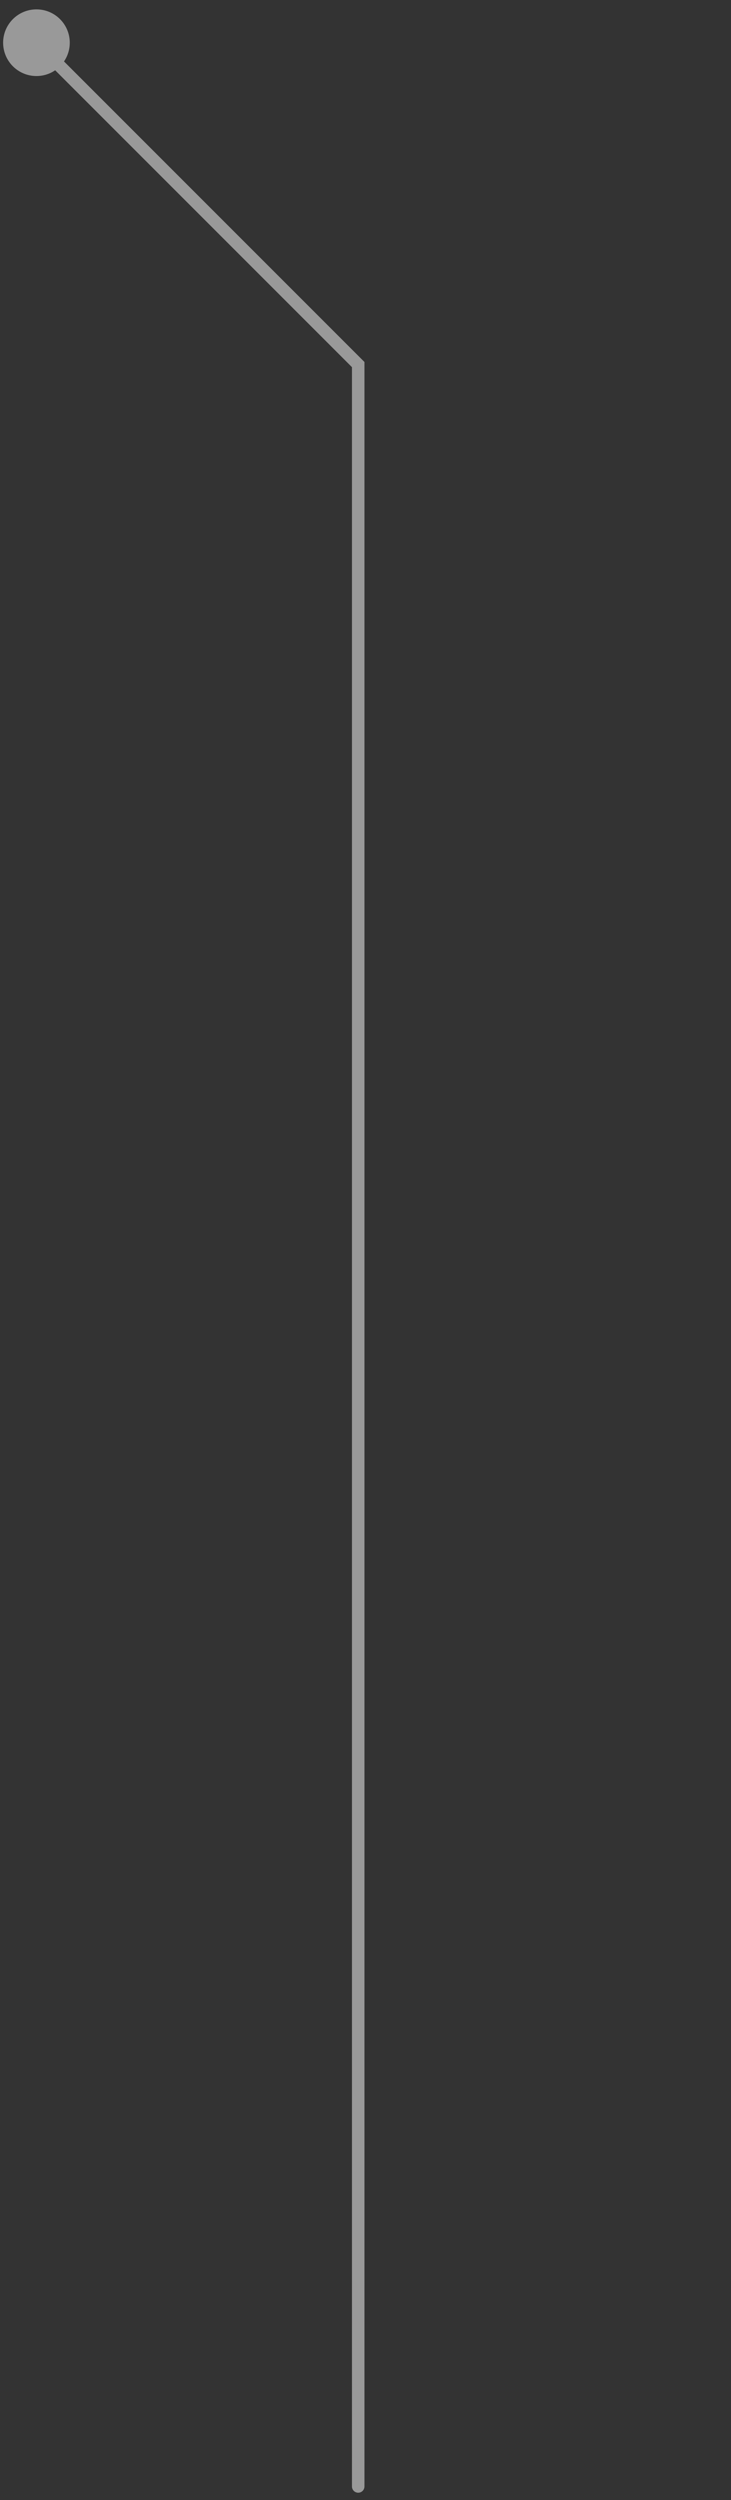<svg width="117" height="400" viewBox="0 0 117 400" fill="none" xmlns="http://www.w3.org/2000/svg">
<rect x="0" y="0" width="117" height="400" fill="#333333" stroke="none"/>
<g clip-path="url(#clip0_1960_13418)">
<path d="M58.333 397.833C58.333 398.385 57.886 398.833 57.333 398.833C56.781 398.833 56.333 398.385 56.333 397.833H58.333ZM57.333 58.333L58.04 57.626L58.333 57.919V58.333H57.333ZM5.833 12.167C2.888 12.167 0.5 9.779 0.5 6.833C0.5 3.888 2.888 1.5 5.833 1.5C8.779 1.5 11.167 3.888 11.167 6.833C11.167 9.779 8.779 12.167 5.833 12.167ZM57.333 397.833H56.333C56.333 397.627 56.333 397.421 56.333 397.215C56.333 397.009 56.333 396.803 56.333 396.596C56.333 396.39 56.333 396.184 56.333 395.977C56.333 395.771 56.333 395.564 56.333 395.357C56.333 395.151 56.333 394.944 56.333 394.737C56.333 394.53 56.333 394.324 56.333 394.117C56.333 393.91 56.333 393.703 56.333 393.495C56.333 393.288 56.333 393.081 56.333 392.874C56.333 392.666 56.333 392.459 56.333 392.251C56.333 392.044 56.333 391.836 56.333 391.629C56.333 391.421 56.333 391.213 56.333 391.005C56.333 390.797 56.333 390.59 56.333 390.382C56.333 390.174 56.333 389.965 56.333 389.757C56.333 389.549 56.333 389.341 56.333 389.132C56.333 388.924 56.333 388.716 56.333 388.507C56.333 388.299 56.333 388.09 56.333 387.881C56.333 387.673 56.333 387.464 56.333 387.255C56.333 387.046 56.333 386.837 56.333 386.628C56.333 386.419 56.333 386.21 56.333 386.001C56.333 385.792 56.333 385.583 56.333 385.373C56.333 385.164 56.333 384.954 56.333 384.745C56.333 384.535 56.333 384.326 56.333 384.116C56.333 383.907 56.333 383.697 56.333 383.487C56.333 383.277 56.333 383.067 56.333 382.857C56.333 382.647 56.333 382.437 56.333 382.227C56.333 382.017 56.333 381.807 56.333 381.596C56.333 381.386 56.333 381.176 56.333 380.965C56.333 380.755 56.333 380.544 56.333 380.334C56.333 380.123 56.333 379.912 56.333 379.702C56.333 379.491 56.333 379.28 56.333 379.069C56.333 378.858 56.333 378.647 56.333 378.436C56.333 378.225 56.333 378.014 56.333 377.802C56.333 377.591 56.333 377.38 56.333 377.168C56.333 376.957 56.333 376.746 56.333 376.534C56.333 376.322 56.333 376.111 56.333 375.899C56.333 375.687 56.333 375.476 56.333 375.264C56.333 375.052 56.333 374.84 56.333 374.628C56.333 374.416 56.333 374.204 56.333 373.992C56.333 373.78 56.333 373.567 56.333 373.355C56.333 373.143 56.333 372.93 56.333 372.718C56.333 372.505 56.333 372.293 56.333 372.08C56.333 371.868 56.333 371.655 56.333 371.442C56.333 371.229 56.333 371.017 56.333 370.804C56.333 370.591 56.333 370.378 56.333 370.165C56.333 369.952 56.333 369.739 56.333 369.525C56.333 369.312 56.333 369.099 56.333 368.886C56.333 368.672 56.333 368.459 56.333 368.245C56.333 368.032 56.333 367.818 56.333 367.605C56.333 367.391 56.333 367.177 56.333 366.964C56.333 366.75 56.333 366.536 56.333 366.322C56.333 366.108 56.333 365.894 56.333 365.68C56.333 365.466 56.333 365.252 56.333 365.038C56.333 364.823 56.333 364.609 56.333 364.395C56.333 364.181 56.333 363.966 56.333 363.752C56.333 363.537 56.333 363.323 56.333 363.108C56.333 362.893 56.333 362.679 56.333 362.464C56.333 362.249 56.333 362.034 56.333 361.819C56.333 361.605 56.333 361.39 56.333 361.175C56.333 360.959 56.333 360.744 56.333 360.529C56.333 360.314 56.333 360.099 56.333 359.884C56.333 359.668 56.333 359.453 56.333 359.237C56.333 359.022 56.333 358.806 56.333 358.591C56.333 358.375 56.333 358.16 56.333 357.944C56.333 357.728 56.333 357.512 56.333 357.297C56.333 357.081 56.333 356.865 56.333 356.649C56.333 356.433 56.333 356.217 56.333 356.001C56.333 355.785 56.333 355.568 56.333 355.352C56.333 355.136 56.333 354.92 56.333 354.703C56.333 354.487 56.333 354.271 56.333 354.054C56.333 353.838 56.333 353.621 56.333 353.404C56.333 353.188 56.333 352.971 56.333 352.754C56.333 352.538 56.333 352.321 56.333 352.104C56.333 351.887 56.333 351.67 56.333 351.453C56.333 351.236 56.333 351.019 56.333 350.802C56.333 350.585 56.333 350.367 56.333 350.15C56.333 349.933 56.333 349.716 56.333 349.498C56.333 349.281 56.333 349.063 56.333 348.846C56.333 348.628 56.333 348.411 56.333 348.193C56.333 347.976 56.333 347.758 56.333 347.54C56.333 347.322 56.333 347.105 56.333 346.887C56.333 346.669 56.333 346.451 56.333 346.233C56.333 346.015 56.333 345.797 56.333 345.579C56.333 345.361 56.333 345.142 56.333 344.924C56.333 344.706 56.333 344.488 56.333 344.269C56.333 344.051 56.333 343.833 56.333 343.614C56.333 343.396 56.333 343.177 56.333 342.958C56.333 342.74 56.333 342.521 56.333 342.302C56.333 342.084 56.333 341.865 56.333 341.646C56.333 341.427 56.333 341.208 56.333 340.99C56.333 340.771 56.333 340.552 56.333 340.333C56.333 340.113 56.333 339.894 56.333 339.675C56.333 339.456 56.333 339.237 56.333 339.017C56.333 338.798 56.333 338.579 56.333 338.359C56.333 338.14 56.333 337.921 56.333 337.701C56.333 337.482 56.333 337.262 56.333 337.042C56.333 336.823 56.333 336.603 56.333 336.383C56.333 336.164 56.333 335.944 56.333 335.724C56.333 335.504 56.333 335.284 56.333 335.064C56.333 334.844 56.333 334.624 56.333 334.404C56.333 334.184 56.333 333.964 56.333 333.744C56.333 333.524 56.333 333.304 56.333 333.083C56.333 332.863 56.333 332.643 56.333 332.422C56.333 332.202 56.333 331.981 56.333 331.761C56.333 331.541 56.333 331.32 56.333 331.099C56.333 330.879 56.333 330.658 56.333 330.437C56.333 330.217 56.333 329.996 56.333 329.775C56.333 329.554 56.333 329.334 56.333 329.113C56.333 328.892 56.333 328.671 56.333 328.45C56.333 328.229 56.333 328.008 56.333 327.787C56.333 327.565 56.333 327.344 56.333 327.123C56.333 326.902 56.333 326.681 56.333 326.459C56.333 326.238 56.333 326.017 56.333 325.795C56.333 325.574 56.333 325.352 56.333 325.131C56.333 324.909 56.333 324.688 56.333 324.466C56.333 324.245 56.333 324.023 56.333 323.801C56.333 323.579 56.333 323.358 56.333 323.136C56.333 322.914 56.333 322.692 56.333 322.47C56.333 322.248 56.333 322.027 56.333 321.805C56.333 321.583 56.333 321.36 56.333 321.138C56.333 320.916 56.333 320.694 56.333 320.472C56.333 320.25 56.333 320.028 56.333 319.805C56.333 319.583 56.333 319.361 56.333 319.138C56.333 318.916 56.333 318.694 56.333 318.471C56.333 318.249 56.333 318.026 56.333 317.804C56.333 317.581 56.333 317.358 56.333 317.136C56.333 316.913 56.333 316.69 56.333 316.468C56.333 316.245 56.333 316.022 56.333 315.799C56.333 315.576 56.333 315.354 56.333 315.131C56.333 314.908 56.333 314.685 56.333 314.462C56.333 314.239 56.333 314.016 56.333 313.793C56.333 313.57 56.333 313.346 56.333 313.123C56.333 312.9 56.333 312.677 56.333 312.454C56.333 312.23 56.333 312.007 56.333 311.784C56.333 311.56 56.333 311.337 56.333 311.114C56.333 310.89 56.333 310.667 56.333 310.443C56.333 310.22 56.333 309.996 56.333 309.772C56.333 309.549 56.333 309.325 56.333 309.102C56.333 308.878 56.333 308.654 56.333 308.43C56.333 308.207 56.333 307.983 56.333 307.759C56.333 307.535 56.333 307.311 56.333 307.087C56.333 306.863 56.333 306.639 56.333 306.415C56.333 306.191 56.333 305.967 56.333 305.743C56.333 305.519 56.333 305.295 56.333 305.071C56.333 304.847 56.333 304.622 56.333 304.398C56.333 304.174 56.333 303.95 56.333 303.725C56.333 303.501 56.333 303.277 56.333 303.052C56.333 302.828 56.333 302.604 56.333 302.379C56.333 302.155 56.333 301.93 56.333 301.706C56.333 301.481 56.333 301.256 56.333 301.032C56.333 300.807 56.333 300.583 56.333 300.358C56.333 300.133 56.333 299.908 56.333 299.684C56.333 299.459 56.333 299.234 56.333 299.009C56.333 298.784 56.333 298.56 56.333 298.335C56.333 298.11 56.333 297.885 56.333 297.66C56.333 297.435 56.333 297.21 56.333 296.985C56.333 296.76 56.333 296.535 56.333 296.309C56.333 296.084 56.333 295.859 56.333 295.634C56.333 295.409 56.333 295.184 56.333 294.958C56.333 294.733 56.333 294.508 56.333 294.282C56.333 294.057 56.333 293.832 56.333 293.606C56.333 293.381 56.333 293.156 56.333 292.93C56.333 292.705 56.333 292.479 56.333 292.254C56.333 292.028 56.333 291.803 56.333 291.577C56.333 291.351 56.333 291.126 56.333 290.9C56.333 290.674 56.333 290.449 56.333 290.223C56.333 289.997 56.333 289.772 56.333 289.546C56.333 289.32 56.333 289.094 56.333 288.868C56.333 288.643 56.333 288.417 56.333 288.191C56.333 287.965 56.333 287.739 56.333 287.513C56.333 287.287 56.333 287.061 56.333 286.835C56.333 286.609 56.333 286.383 56.333 286.157C56.333 285.931 56.333 285.705 56.333 285.479C56.333 285.253 56.333 285.026 56.333 284.8C56.333 284.574 56.333 284.348 56.333 284.121C56.333 283.895 56.333 283.669 56.333 283.443C56.333 283.216 56.333 282.99 56.333 282.764C56.333 282.537 56.333 282.311 56.333 282.084C56.333 281.858 56.333 281.632 56.333 281.405C56.333 281.179 56.333 280.952 56.333 280.726C56.333 280.499 56.333 280.273 56.333 280.046C56.333 279.819 56.333 279.593 56.333 279.366C56.333 279.14 56.333 278.913 56.333 278.686C56.333 278.46 56.333 278.233 56.333 278.006C56.333 277.779 56.333 277.553 56.333 277.326C56.333 277.099 56.333 276.872 56.333 276.645C56.333 276.419 56.333 276.192 56.333 275.965C56.333 275.738 56.333 275.511 56.333 275.284C56.333 275.057 56.333 274.83 56.333 274.603C56.333 274.376 56.333 274.149 56.333 273.922C56.333 273.695 56.333 273.468 56.333 273.241C56.333 273.014 56.333 272.787 56.333 272.56C56.333 272.333 56.333 272.106 56.333 271.878C56.333 271.651 56.333 271.424 56.333 271.197C56.333 270.97 56.333 270.742 56.333 270.515C56.333 270.288 56.333 270.061 56.333 269.833C56.333 269.606 56.333 269.379 56.333 269.151C56.333 268.924 56.333 268.697 56.333 268.469C56.333 268.242 56.333 268.015 56.333 267.787C56.333 267.56 56.333 267.332 56.333 267.105C56.333 266.878 56.333 266.65 56.333 266.423C56.333 266.195 56.333 265.968 56.333 265.74C56.333 265.513 56.333 265.285 56.333 265.057C56.333 264.83 56.333 264.602 56.333 264.375C56.333 264.147 56.333 263.919 56.333 263.692C56.333 263.464 56.333 263.236 56.333 263.009C56.333 262.781 56.333 262.553 56.333 262.326C56.333 262.098 56.333 261.87 56.333 261.643C56.333 261.415 56.333 261.187 56.333 260.959C56.333 260.731 56.333 260.504 56.333 260.276C56.333 260.048 56.333 259.82 56.333 259.592C56.333 259.365 56.333 259.137 56.333 258.909C56.333 258.681 56.333 258.453 56.333 258.225C56.333 257.997 56.333 257.769 56.333 257.541C56.333 257.313 56.333 257.086 56.333 256.858C56.333 256.63 56.333 256.402 56.333 256.174C56.333 255.946 56.333 255.718 56.333 255.49C56.333 255.262 56.333 255.034 56.333 254.806C56.333 254.577 56.333 254.349 56.333 254.121C56.333 253.893 56.333 253.665 56.333 253.437C56.333 253.209 56.333 252.981 56.333 252.753C56.333 252.525 56.333 252.296 56.333 252.068C56.333 251.84 56.333 251.612 56.333 251.384C56.333 251.156 56.333 250.927 56.333 250.699C56.333 250.471 56.333 250.243 56.333 250.015C56.333 249.786 56.333 249.558 56.333 249.33C56.333 249.102 56.333 248.873 56.333 248.645C56.333 248.417 56.333 248.189 56.333 247.96C56.333 247.732 56.333 247.504 56.333 247.276C56.333 247.047 56.333 246.819 56.333 246.591C56.333 246.362 56.333 246.134 56.333 245.906C56.333 245.677 56.333 245.449 56.333 245.221C56.333 244.992 56.333 244.764 56.333 244.535C56.333 244.307 56.333 244.079 56.333 243.85C56.333 243.622 56.333 243.394 56.333 243.165C56.333 242.937 56.333 242.708 56.333 242.48C56.333 242.251 56.333 242.023 56.333 241.795C56.333 241.566 56.333 241.338 56.333 241.109C56.333 240.881 56.333 240.652 56.333 240.424C56.333 240.195 56.333 239.967 56.333 239.739C56.333 239.51 56.333 239.282 56.333 239.053C56.333 238.825 56.333 238.596 56.333 238.368C56.333 238.139 56.333 237.911 56.333 237.682C56.333 237.454 56.333 237.225 56.333 236.997C56.333 236.768 56.333 236.54 56.333 236.311C56.333 236.082 56.333 235.854 56.333 235.625C56.333 235.397 56.333 235.168 56.333 234.94C56.333 234.711 56.333 234.483 56.333 234.254C56.333 234.026 56.333 233.797 56.333 233.569C56.333 233.34 56.333 233.111 56.333 232.883C56.333 232.654 56.333 232.426 56.333 232.197C56.333 231.969 56.333 231.74 56.333 231.512C56.333 231.283 56.333 231.054 56.333 230.826C56.333 230.597 56.333 230.369 56.333 230.14C56.333 229.912 56.333 229.683 56.333 229.454C56.333 229.226 56.333 228.997 56.333 228.769C56.333 228.54 56.333 228.312 56.333 228.083C56.333 227.854 56.333 227.626 56.333 227.397C56.333 227.169 56.333 226.94 56.333 226.712C56.333 226.483 56.333 226.254 56.333 226.026C56.333 225.797 56.333 225.569 56.333 225.34C56.333 225.112 56.333 224.883 56.333 224.654C56.333 224.426 56.333 224.197 56.333 223.969C56.333 223.74 56.333 223.512 56.333 223.283C56.333 223.055 56.333 222.826 56.333 222.597C56.333 222.369 56.333 222.14 56.333 221.912C56.333 221.683 56.333 221.455 56.333 221.226C56.333 220.998 56.333 220.769 56.333 220.541C56.333 220.312 56.333 220.084 56.333 219.855C56.333 219.626 56.333 219.398 56.333 219.169C56.333 218.941 56.333 218.712 56.333 218.484C56.333 218.255 56.333 218.027 56.333 217.798C56.333 217.57 56.333 217.341 56.333 217.113C56.333 216.884 56.333 216.656 56.333 216.427C56.333 216.199 56.333 215.971 56.333 215.742C56.333 215.514 56.333 215.285 56.333 215.057C56.333 214.828 56.333 214.6 56.333 214.371C56.333 214.143 56.333 213.915 56.333 213.686C56.333 213.458 56.333 213.229 56.333 213.001C56.333 212.772 56.333 212.544 56.333 212.316C56.333 212.087 56.333 211.859 56.333 211.631C56.333 211.402 56.333 211.174 56.333 210.945C56.333 210.717 56.333 210.489 56.333 210.26C56.333 210.032 56.333 209.804 56.333 209.575C56.333 209.347 56.333 209.119 56.333 208.89C56.333 208.662 56.333 208.434 56.333 208.206C56.333 207.977 56.333 207.749 56.333 207.521C56.333 207.293 56.333 207.064 56.333 206.836C56.333 206.608 56.333 206.38 56.333 206.151C56.333 205.923 56.333 205.695 56.333 205.467C56.333 205.239 56.333 205.01 56.333 204.782C56.333 204.554 56.333 204.326 56.333 204.098C56.333 203.87 56.333 203.641 56.333 203.413C56.333 203.185 56.333 202.957 56.333 202.729C56.333 202.501 56.333 202.273 56.333 202.045C56.333 201.817 56.333 201.589 56.333 201.36C56.333 201.132 56.333 200.904 56.333 200.676C56.333 200.448 56.333 200.22 56.333 199.992C56.333 199.764 56.333 199.536 56.333 199.308C56.333 199.08 56.333 198.853 56.333 198.625C56.333 198.397 56.333 198.169 56.333 197.941C56.333 197.713 56.333 197.485 56.333 197.257C56.333 197.029 56.333 196.801 56.333 196.574C56.333 196.346 56.333 196.118 56.333 195.89C56.333 195.662 56.333 195.435 56.333 195.207C56.333 194.979 56.333 194.751 56.333 194.523C56.333 194.296 56.333 194.068 56.333 193.84C56.333 193.613 56.333 193.385 56.333 193.157C56.333 192.93 56.333 192.702 56.333 192.474C56.333 192.247 56.333 192.019 56.333 191.791C56.333 191.564 56.333 191.336 56.333 191.109C56.333 190.881 56.333 190.653 56.333 190.426C56.333 190.198 56.333 189.971 56.333 189.743C56.333 189.516 56.333 189.288 56.333 189.061C56.333 188.834 56.333 188.606 56.333 188.379C56.333 188.151 56.333 187.924 56.333 187.697C56.333 187.469 56.333 187.242 56.333 187.015C56.333 186.787 56.333 186.56 56.333 186.333C56.333 186.105 56.333 185.878 56.333 185.651C56.333 185.424 56.333 185.196 56.333 184.969C56.333 184.742 56.333 184.515 56.333 184.288C56.333 184.06 56.333 183.833 56.333 183.606C56.333 183.379 56.333 183.152 56.333 182.925C56.333 182.698 56.333 182.471 56.333 182.244C56.333 182.017 56.333 181.79 56.333 181.563C56.333 181.336 56.333 181.109 56.333 180.882C56.333 180.655 56.333 180.428 56.333 180.201C56.333 179.974 56.333 179.747 56.333 179.521C56.333 179.294 56.333 179.067 56.333 178.84C56.333 178.613 56.333 178.387 56.333 178.16C56.333 177.933 56.333 177.706 56.333 177.48C56.333 177.253 56.333 177.026 56.333 176.8C56.333 176.573 56.333 176.347 56.333 176.12C56.333 175.893 56.333 175.667 56.333 175.44C56.333 175.214 56.333 174.987 56.333 174.761C56.333 174.534 56.333 174.308 56.333 174.082C56.333 173.855 56.333 173.629 56.333 173.402C56.333 173.176 56.333 172.95 56.333 172.723C56.333 172.497 56.333 172.271 56.333 172.045C56.333 171.818 56.333 171.592 56.333 171.366C56.333 171.14 56.333 170.914 56.333 170.687C56.333 170.461 56.333 170.235 56.333 170.009C56.333 169.783 56.333 169.557 56.333 169.331C56.333 169.105 56.333 168.879 56.333 168.653C56.333 168.427 56.333 168.201 56.333 167.975C56.333 167.749 56.333 167.523 56.333 167.298C56.333 167.072 56.333 166.846 56.333 166.62C56.333 166.394 56.333 166.169 56.333 165.943C56.333 165.717 56.333 165.491 56.333 165.266C56.333 165.04 56.333 164.815 56.333 164.589C56.333 164.363 56.333 164.138 56.333 163.912C56.333 163.687 56.333 163.461 56.333 163.236C56.333 163.01 56.333 162.785 56.333 162.56C56.333 162.334 56.333 162.109 56.333 161.884C56.333 161.658 56.333 161.433 56.333 161.208C56.333 160.982 56.333 160.757 56.333 160.532C56.333 160.307 56.333 160.082 56.333 159.857C56.333 159.631 56.333 159.406 56.333 159.181C56.333 158.956 56.333 158.731 56.333 158.506C56.333 158.281 56.333 158.056 56.333 157.831C56.333 157.606 56.333 157.382 56.333 157.157C56.333 156.932 56.333 156.707 56.333 156.482C56.333 156.258 56.333 156.033 56.333 155.808C56.333 155.583 56.333 155.359 56.333 155.134C56.333 154.91 56.333 154.685 56.333 154.46C56.333 154.236 56.333 154.011 56.333 153.787C56.333 153.562 56.333 153.338 56.333 153.114C56.333 152.889 56.333 152.665 56.333 152.441C56.333 152.216 56.333 151.992 56.333 151.768C56.333 151.544 56.333 151.319 56.333 151.095C56.333 150.871 56.333 150.647 56.333 150.423C56.333 150.199 56.333 149.975 56.333 149.751C56.333 149.527 56.333 149.303 56.333 149.079C56.333 148.855 56.333 148.631 56.333 148.407C56.333 148.183 56.333 147.959 56.333 147.736C56.333 147.512 56.333 147.288 56.333 147.065C56.333 146.841 56.333 146.617 56.333 146.394C56.333 146.17 56.333 145.946 56.333 145.723C56.333 145.499 56.333 145.276 56.333 145.052C56.333 144.829 56.333 144.606 56.333 144.382C56.333 144.159 56.333 143.936 56.333 143.712C56.333 143.489 56.333 143.266 56.333 143.043C56.333 142.82 56.333 142.596 56.333 142.373C56.333 142.15 56.333 141.927 56.333 141.704C56.333 141.481 56.333 141.258 56.333 141.035C56.333 140.812 56.333 140.59 56.333 140.367C56.333 140.144 56.333 139.921 56.333 139.698C56.333 139.476 56.333 139.253 56.333 139.03C56.333 138.808 56.333 138.585 56.333 138.362C56.333 138.14 56.333 137.917 56.333 137.695C56.333 137.472 56.333 137.25 56.333 137.028C56.333 136.805 56.333 136.583 56.333 136.361C56.333 136.138 56.333 135.916 56.333 135.694C56.333 135.472 56.333 135.25 56.333 135.028C56.333 134.806 56.333 134.583 56.333 134.361C56.333 134.139 56.333 133.918 56.333 133.696C56.333 133.474 56.333 133.252 56.333 133.03C56.333 132.808 56.333 132.587 56.333 132.365C56.333 132.143 56.333 131.921 56.333 131.7C56.333 131.478 56.333 131.257 56.333 131.035C56.333 130.814 56.333 130.592 56.333 130.371C56.333 130.149 56.333 129.928 56.333 129.707C56.333 129.485 56.333 129.264 56.333 129.043C56.333 128.822 56.333 128.601 56.333 128.379C56.333 128.158 56.333 127.937 56.333 127.716C56.333 127.495 56.333 127.274 56.333 127.053C56.333 126.832 56.333 126.612 56.333 126.391C56.333 126.17 56.333 125.949 56.333 125.729C56.333 125.508 56.333 125.287 56.333 125.067C56.333 124.846 56.333 124.625 56.333 124.405C56.333 124.185 56.333 123.964 56.333 123.744C56.333 123.523 56.333 123.303 56.333 123.083C56.333 122.862 56.333 122.642 56.333 122.422C56.333 122.202 56.333 121.982 56.333 121.762C56.333 121.542 56.333 121.322 56.333 121.102C56.333 120.882 56.333 120.662 56.333 120.442C56.333 120.222 56.333 120.002 56.333 119.783C56.333 119.563 56.333 119.343 56.333 119.124C56.333 118.904 56.333 118.684 56.333 118.465C56.333 118.245 56.333 118.026 56.333 117.807C56.333 117.587 56.333 117.368 56.333 117.148C56.333 116.929 56.333 116.71 56.333 116.491C56.333 116.272 56.333 116.053 56.333 115.833C56.333 115.614 56.333 115.395 56.333 115.176C56.333 114.958 56.333 114.739 56.333 114.52C56.333 114.301 56.333 114.082 56.333 113.864C56.333 113.645 56.333 113.426 56.333 113.208C56.333 112.989 56.333 112.77 56.333 112.552C56.333 112.333 56.333 112.115 56.333 111.897C56.333 111.678 56.333 111.46 56.333 111.242C56.333 111.024 56.333 110.805 56.333 110.587C56.333 110.369 56.333 110.151 56.333 109.933C56.333 109.715 56.333 109.497 56.333 109.279C56.333 109.061 56.333 108.844 56.333 108.626C56.333 108.408 56.333 108.19 56.333 107.973C56.333 107.755 56.333 107.538 56.333 107.32C56.333 107.103 56.333 106.885 56.333 106.668C56.333 106.45 56.333 106.233 56.333 106.016C56.333 105.799 56.333 105.581 56.333 105.364C56.333 105.147 56.333 104.93 56.333 104.713C56.333 104.496 56.333 104.279 56.333 104.062C56.333 103.845 56.333 103.628 56.333 103.412C56.333 103.195 56.333 102.978 56.333 102.762C56.333 102.545 56.333 102.328 56.333 102.112C56.333 101.895 56.333 101.679 56.333 101.463C56.333 101.247 56.333 101.03 56.333 100.814C56.333 100.598 56.333 100.382 56.333 100.165C56.333 99.949 56.333 99.733 56.333 99.517C56.333 99.301 56.333 99.085 56.333 98.87C56.333 98.654 56.333 98.438 56.333 98.222C56.333 98.007 56.333 97.791 56.333 97.576C56.333 97.36 56.333 97.144 56.333 96.929C56.333 96.713 56.333 96.498 56.333 96.283C56.333 96.067 56.333 95.852 56.333 95.637C56.333 95.422 56.333 95.207 56.333 94.992C56.333 94.777 56.333 94.562 56.333 94.347C56.333 94.132 56.333 93.917 56.333 93.702C56.333 93.488 56.333 93.273 56.333 93.058C56.333 92.844 56.333 92.629 56.333 92.415C56.333 92.2 56.333 91.986 56.333 91.771C56.333 91.557 56.333 91.343 56.333 91.129C56.333 90.914 56.333 90.7 56.333 90.486C56.333 90.272 56.333 90.058 56.333 89.844C56.333 89.63 56.333 89.416 56.333 89.203C56.333 88.989 56.333 88.775 56.333 88.562C56.333 88.348 56.333 88.134 56.333 87.921C56.333 87.707 56.333 87.494 56.333 87.281C56.333 87.067 56.333 86.854 56.333 86.641C56.333 86.428 56.333 86.215 56.333 86.001C56.333 85.788 56.333 85.576 56.333 85.363C56.333 85.15 56.333 84.937 56.333 84.724C56.333 84.511 56.333 84.299 56.333 84.086C56.333 83.873 56.333 83.661 56.333 83.448C56.333 83.236 56.333 83.024 56.333 82.811C56.333 82.599 56.333 82.387 56.333 82.174C56.333 81.962 56.333 81.75 56.333 81.538C56.333 81.326 56.333 81.114 56.333 80.903C56.333 80.691 56.333 80.479 56.333 80.267C56.333 80.055 56.333 79.844 56.333 79.632C56.333 79.421 56.333 79.209 56.333 78.998C56.333 78.786 56.333 78.575 56.333 78.364C56.333 78.153 56.333 77.942 56.333 77.73C56.333 77.519 56.333 77.308 56.333 77.097C56.333 76.886 56.333 76.675 56.333 76.465C56.333 76.254 56.333 76.043 56.333 75.833C56.333 75.622 56.333 75.412 56.333 75.201C56.333 74.991 56.333 74.78 56.333 74.57C56.333 74.36 56.333 74.149 56.333 73.939C56.333 73.729 56.333 73.519 56.333 73.309C56.333 73.099 56.333 72.889 56.333 72.679C56.333 72.469 56.333 72.26 56.333 72.05C56.333 71.84 56.333 71.631 56.333 71.421C56.333 71.212 56.333 71.002 56.333 70.793C56.333 70.584 56.333 70.374 56.333 70.165C56.333 69.956 56.333 69.747 56.333 69.538C56.333 69.329 56.333 69.12 56.333 68.911C56.333 68.702 56.333 68.494 56.333 68.285C56.333 68.076 56.333 67.868 56.333 67.659C56.333 67.451 56.333 67.242 56.333 67.034C56.333 66.826 56.333 66.617 56.333 66.409C56.333 66.201 56.333 65.993 56.333 65.785C56.333 65.577 56.333 65.369 56.333 65.161C56.333 64.953 56.333 64.745 56.333 64.538C56.333 64.33 56.333 64.122 56.333 63.915C56.333 63.707 56.333 63.5 56.333 63.293C56.333 63.085 56.333 62.878 56.333 62.671C56.333 62.464 56.333 62.257 56.333 62.05C56.333 61.843 56.333 61.636 56.333 61.429C56.333 61.222 56.333 61.016 56.333 60.809C56.333 60.602 56.333 60.396 56.333 60.189C56.333 59.983 56.333 59.776 56.333 59.57C56.333 59.364 56.333 59.157 56.333 58.951C56.333 58.745 56.333 58.539 56.333 58.333H57.333H58.333C58.333 58.539 58.333 58.745 58.333 58.951C58.333 59.157 58.333 59.364 58.333 59.57C58.333 59.776 58.333 59.983 58.333 60.189C58.333 60.396 58.333 60.602 58.333 60.809C58.333 61.016 58.333 61.222 58.333 61.429C58.333 61.636 58.333 61.843 58.333 62.05C58.333 62.257 58.333 62.464 58.333 62.671C58.333 62.878 58.333 63.085 58.333 63.293C58.333 63.5 58.333 63.707 58.333 63.915C58.333 64.122 58.333 64.33 58.333 64.538C58.333 64.745 58.333 64.953 58.333 65.161C58.333 65.369 58.333 65.577 58.333 65.785C58.333 65.993 58.333 66.201 58.333 66.409C58.333 66.617 58.333 66.826 58.333 67.034C58.333 67.242 58.333 67.451 58.333 67.659C58.333 67.868 58.333 68.076 58.333 68.285C58.333 68.494 58.333 68.702 58.333 68.911C58.333 69.12 58.333 69.329 58.333 69.538C58.333 69.747 58.333 69.956 58.333 70.165C58.333 70.374 58.333 70.584 58.333 70.793C58.333 71.002 58.333 71.212 58.333 71.421C58.333 71.631 58.333 71.84 58.333 72.05C58.333 72.26 58.333 72.469 58.333 72.679C58.333 72.889 58.333 73.099 58.333 73.309C58.333 73.519 58.333 73.729 58.333 73.939C58.333 74.149 58.333 74.36 58.333 74.57C58.333 74.78 58.333 74.991 58.333 75.201C58.333 75.412 58.333 75.622 58.333 75.833C58.333 76.043 58.333 76.254 58.333 76.465C58.333 76.675 58.333 76.886 58.333 77.097C58.333 77.308 58.333 77.519 58.333 77.73C58.333 77.942 58.333 78.153 58.333 78.364C58.333 78.575 58.333 78.786 58.333 78.998C58.333 79.209 58.333 79.421 58.333 79.632C58.333 79.844 58.333 80.055 58.333 80.267C58.333 80.479 58.333 80.691 58.333 80.903C58.333 81.114 58.333 81.326 58.333 81.538C58.333 81.75 58.333 81.962 58.333 82.174C58.333 82.387 58.333 82.599 58.333 82.811C58.333 83.024 58.333 83.236 58.333 83.448C58.333 83.661 58.333 83.873 58.333 84.086C58.333 84.299 58.333 84.511 58.333 84.724C58.333 84.937 58.333 85.15 58.333 85.363C58.333 85.576 58.333 85.788 58.333 86.001C58.333 86.215 58.333 86.428 58.333 86.641C58.333 86.854 58.333 87.067 58.333 87.281C58.333 87.494 58.333 87.707 58.333 87.921C58.333 88.134 58.333 88.348 58.333 88.562C58.333 88.775 58.333 88.989 58.333 89.203C58.333 89.416 58.333 89.63 58.333 89.844C58.333 90.058 58.333 90.272 58.333 90.486C58.333 90.7 58.333 90.914 58.333 91.129C58.333 91.343 58.333 91.557 58.333 91.771C58.333 91.986 58.333 92.2 58.333 92.415C58.333 92.629 58.333 92.844 58.333 93.058C58.333 93.273 58.333 93.488 58.333 93.702C58.333 93.917 58.333 94.132 58.333 94.347C58.333 94.562 58.333 94.777 58.333 94.992C58.333 95.207 58.333 95.422 58.333 95.637C58.333 95.852 58.333 96.067 58.333 96.283C58.333 96.498 58.333 96.713 58.333 96.929C58.333 97.144 58.333 97.36 58.333 97.576C58.333 97.791 58.333 98.007 58.333 98.222C58.333 98.438 58.333 98.654 58.333 98.87C58.333 99.085 58.333 99.301 58.333 99.517C58.333 99.733 58.333 99.949 58.333 100.165C58.333 100.382 58.333 100.598 58.333 100.814C58.333 101.03 58.333 101.247 58.333 101.463C58.333 101.679 58.333 101.895 58.333 102.112C58.333 102.328 58.333 102.545 58.333 102.762C58.333 102.978 58.333 103.195 58.333 103.412C58.333 103.628 58.333 103.845 58.333 104.062C58.333 104.279 58.333 104.496 58.333 104.713C58.333 104.93 58.333 105.147 58.333 105.364C58.333 105.581 58.333 105.799 58.333 106.016C58.333 106.233 58.333 106.45 58.333 106.668C58.333 106.885 58.333 107.103 58.333 107.32C58.333 107.538 58.333 107.755 58.333 107.973C58.333 108.19 58.333 108.408 58.333 108.626C58.333 108.844 58.333 109.061 58.333 109.279C58.333 109.497 58.333 109.715 58.333 109.933C58.333 110.151 58.333 110.369 58.333 110.587C58.333 110.805 58.333 111.024 58.333 111.242C58.333 111.46 58.333 111.678 58.333 111.897C58.333 112.115 58.333 112.333 58.333 112.552C58.333 112.77 58.333 112.989 58.333 113.208C58.333 113.426 58.333 113.645 58.333 113.864C58.333 114.082 58.333 114.301 58.333 114.52C58.333 114.739 58.333 114.958 58.333 115.176C58.333 115.395 58.333 115.614 58.333 115.833C58.333 116.053 58.333 116.272 58.333 116.491C58.333 116.71 58.333 116.929 58.333 117.148C58.333 117.368 58.333 117.587 58.333 117.807C58.333 118.026 58.333 118.245 58.333 118.465C58.333 118.684 58.333 118.904 58.333 119.124C58.333 119.343 58.333 119.563 58.333 119.783C58.333 120.002 58.333 120.222 58.333 120.442C58.333 120.662 58.333 120.882 58.333 121.102C58.333 121.322 58.333 121.542 58.333 121.762C58.333 121.982 58.333 122.202 58.333 122.422C58.333 122.642 58.333 122.862 58.333 123.083C58.333 123.303 58.333 123.523 58.333 123.744C58.333 123.964 58.333 124.185 58.333 124.405C58.333 124.625 58.333 124.846 58.333 125.067C58.333 125.287 58.333 125.508 58.333 125.729C58.333 125.949 58.333 126.17 58.333 126.391C58.333 126.612 58.333 126.832 58.333 127.053C58.333 127.274 58.333 127.495 58.333 127.716C58.333 127.937 58.333 128.158 58.333 128.379C58.333 128.601 58.333 128.822 58.333 129.043C58.333 129.264 58.333 129.485 58.333 129.707C58.333 129.928 58.333 130.149 58.333 130.371C58.333 130.592 58.333 130.814 58.333 131.035C58.333 131.257 58.333 131.478 58.333 131.7C58.333 131.921 58.333 132.143 58.333 132.365C58.333 132.587 58.333 132.808 58.333 133.03C58.333 133.252 58.333 133.474 58.333 133.696C58.333 133.918 58.333 134.139 58.333 134.361C58.333 134.583 58.333 134.806 58.333 135.028C58.333 135.25 58.333 135.472 58.333 135.694C58.333 135.916 58.333 136.138 58.333 136.361C58.333 136.583 58.333 136.805 58.333 137.028C58.333 137.25 58.333 137.472 58.333 137.695C58.333 137.917 58.333 138.14 58.333 138.362C58.333 138.585 58.333 138.808 58.333 139.03C58.333 139.253 58.333 139.476 58.333 139.698C58.333 139.921 58.333 140.144 58.333 140.367C58.333 140.59 58.333 140.812 58.333 141.035C58.333 141.258 58.333 141.481 58.333 141.704C58.333 141.927 58.333 142.15 58.333 142.373C58.333 142.596 58.333 142.82 58.333 143.043C58.333 143.266 58.333 143.489 58.333 143.712C58.333 143.936 58.333 144.159 58.333 144.382C58.333 144.606 58.333 144.829 58.333 145.052C58.333 145.276 58.333 145.499 58.333 145.723C58.333 145.946 58.333 146.17 58.333 146.394C58.333 146.617 58.333 146.841 58.333 147.065C58.333 147.288 58.333 147.512 58.333 147.736C58.333 147.959 58.333 148.183 58.333 148.407C58.333 148.631 58.333 148.855 58.333 149.079C58.333 149.303 58.333 149.527 58.333 149.751C58.333 149.975 58.333 150.199 58.333 150.423C58.333 150.647 58.333 150.871 58.333 151.095C58.333 151.319 58.333 151.544 58.333 151.768C58.333 151.992 58.333 152.216 58.333 152.441C58.333 152.665 58.333 152.889 58.333 153.114C58.333 153.338 58.333 153.562 58.333 153.787C58.333 154.011 58.333 154.236 58.333 154.46C58.333 154.685 58.333 154.91 58.333 155.134C58.333 155.359 58.333 155.583 58.333 155.808C58.333 156.033 58.333 156.258 58.333 156.482C58.333 156.707 58.333 156.932 58.333 157.157C58.333 157.382 58.333 157.606 58.333 157.831C58.333 158.056 58.333 158.281 58.333 158.506C58.333 158.731 58.333 158.956 58.333 159.181C58.333 159.406 58.333 159.631 58.333 159.857C58.333 160.082 58.333 160.307 58.333 160.532C58.333 160.757 58.333 160.982 58.333 161.208C58.333 161.433 58.333 161.658 58.333 161.884C58.333 162.109 58.333 162.334 58.333 162.56C58.333 162.785 58.333 163.01 58.333 163.236C58.333 163.461 58.333 163.687 58.333 163.912C58.333 164.138 58.333 164.363 58.333 164.589C58.333 164.815 58.333 165.04 58.333 165.266C58.333 165.491 58.333 165.717 58.333 165.943C58.333 166.169 58.333 166.394 58.333 166.62C58.333 166.846 58.333 167.072 58.333 167.298C58.333 167.523 58.333 167.749 58.333 167.975C58.333 168.201 58.333 168.427 58.333 168.653C58.333 168.879 58.333 169.105 58.333 169.331C58.333 169.557 58.333 169.783 58.333 170.009C58.333 170.235 58.333 170.461 58.333 170.687C58.333 170.914 58.333 171.14 58.333 171.366C58.333 171.592 58.333 171.818 58.333 172.045C58.333 172.271 58.333 172.497 58.333 172.723C58.333 172.95 58.333 173.176 58.333 173.402C58.333 173.629 58.333 173.855 58.333 174.082C58.333 174.308 58.333 174.534 58.333 174.761C58.333 174.987 58.333 175.214 58.333 175.44C58.333 175.667 58.333 175.893 58.333 176.12C58.333 176.347 58.333 176.573 58.333 176.8C58.333 177.026 58.333 177.253 58.333 177.48C58.333 177.706 58.333 177.933 58.333 178.16C58.333 178.387 58.333 178.613 58.333 178.84C58.333 179.067 58.333 179.294 58.333 179.521C58.333 179.747 58.333 179.974 58.333 180.201C58.333 180.428 58.333 180.655 58.333 180.882C58.333 181.109 58.333 181.336 58.333 181.563C58.333 181.79 58.333 182.017 58.333 182.244C58.333 182.471 58.333 182.698 58.333 182.925C58.333 183.152 58.333 183.379 58.333 183.606C58.333 183.833 58.333 184.06 58.333 184.288C58.333 184.515 58.333 184.742 58.333 184.969C58.333 185.196 58.333 185.424 58.333 185.651C58.333 185.878 58.333 186.105 58.333 186.333C58.333 186.56 58.333 186.787 58.333 187.015C58.333 187.242 58.333 187.469 58.333 187.697C58.333 187.924 58.333 188.151 58.333 188.379C58.333 188.606 58.333 188.834 58.333 189.061C58.333 189.288 58.333 189.516 58.333 189.743C58.333 189.971 58.333 190.198 58.333 190.426C58.333 190.653 58.333 190.881 58.333 191.109C58.333 191.336 58.333 191.564 58.333 191.791C58.333 192.019 58.333 192.247 58.333 192.474C58.333 192.702 58.333 192.93 58.333 193.157C58.333 193.385 58.333 193.613 58.333 193.84C58.333 194.068 58.333 194.296 58.333 194.523C58.333 194.751 58.333 194.979 58.333 195.207C58.333 195.435 58.333 195.662 58.333 195.89C58.333 196.118 58.333 196.346 58.333 196.574C58.333 196.801 58.333 197.029 58.333 197.257C58.333 197.485 58.333 197.713 58.333 197.941C58.333 198.169 58.333 198.397 58.333 198.625C58.333 198.853 58.333 199.08 58.333 199.308C58.333 199.536 58.333 199.764 58.333 199.992C58.333 200.22 58.333 200.448 58.333 200.676C58.333 200.904 58.333 201.132 58.333 201.36C58.333 201.589 58.333 201.817 58.333 202.045C58.333 202.273 58.333 202.501 58.333 202.729C58.333 202.957 58.333 203.185 58.333 203.413C58.333 203.641 58.333 203.87 58.333 204.098C58.333 204.326 58.333 204.554 58.333 204.782C58.333 205.01 58.333 205.239 58.333 205.467C58.333 205.695 58.333 205.923 58.333 206.151C58.333 206.38 58.333 206.608 58.333 206.836C58.333 207.064 58.333 207.293 58.333 207.521C58.333 207.749 58.333 207.977 58.333 208.206C58.333 208.434 58.333 208.662 58.333 208.89C58.333 209.119 58.333 209.347 58.333 209.575C58.333 209.804 58.333 210.032 58.333 210.26C58.333 210.489 58.333 210.717 58.333 210.945C58.333 211.174 58.333 211.402 58.333 211.631C58.333 211.859 58.333 212.087 58.333 212.316C58.333 212.544 58.333 212.772 58.333 213.001C58.333 213.229 58.333 213.458 58.333 213.686C58.333 213.915 58.333 214.143 58.333 214.371C58.333 214.6 58.333 214.828 58.333 215.057C58.333 215.285 58.333 215.514 58.333 215.742C58.333 215.971 58.333 216.199 58.333 216.427C58.333 216.656 58.333 216.884 58.333 217.113C58.333 217.341 58.333 217.57 58.333 217.798C58.333 218.027 58.333 218.255 58.333 218.484C58.333 218.712 58.333 218.941 58.333 219.169C58.333 219.398 58.333 219.626 58.333 219.855C58.333 220.084 58.333 220.312 58.333 220.541C58.333 220.769 58.333 220.998 58.333 221.226C58.333 221.455 58.333 221.683 58.333 221.912C58.333 222.14 58.333 222.369 58.333 222.597C58.333 222.826 58.333 223.055 58.333 223.283C58.333 223.512 58.333 223.74 58.333 223.969C58.333 224.197 58.333 224.426 58.333 224.654C58.333 224.883 58.333 225.112 58.333 225.34C58.333 225.569 58.333 225.797 58.333 226.026C58.333 226.254 58.333 226.483 58.333 226.712C58.333 226.94 58.333 227.169 58.333 227.397C58.333 227.626 58.333 227.854 58.333 228.083C58.333 228.312 58.333 228.54 58.333 228.769C58.333 228.997 58.333 229.226 58.333 229.454C58.333 229.683 58.333 229.912 58.333 230.14C58.333 230.369 58.333 230.597 58.333 230.826C58.333 231.054 58.333 231.283 58.333 231.512C58.333 231.74 58.333 231.969 58.333 232.197C58.333 232.426 58.333 232.654 58.333 232.883C58.333 233.111 58.333 233.34 58.333 233.569C58.333 233.797 58.333 234.026 58.333 234.254C58.333 234.483 58.333 234.711 58.333 234.94C58.333 235.168 58.333 235.397 58.333 235.625C58.333 235.854 58.333 236.082 58.333 236.311C58.333 236.54 58.333 236.768 58.333 236.997C58.333 237.225 58.333 237.454 58.333 237.682C58.333 237.911 58.333 238.139 58.333 238.368C58.333 238.596 58.333 238.825 58.333 239.053C58.333 239.282 58.333 239.51 58.333 239.739C58.333 239.967 58.333 240.195 58.333 240.424C58.333 240.652 58.333 240.881 58.333 241.109C58.333 241.338 58.333 241.566 58.333 241.795C58.333 242.023 58.333 242.251 58.333 242.48C58.333 242.708 58.333 242.937 58.333 243.165C58.333 243.394 58.333 243.622 58.333 243.85C58.333 244.079 58.333 244.307 58.333 244.535C58.333 244.764 58.333 244.992 58.333 245.221C58.333 245.449 58.333 245.677 58.333 245.906C58.333 246.134 58.333 246.362 58.333 246.591C58.333 246.819 58.333 247.047 58.333 247.276C58.333 247.504 58.333 247.732 58.333 247.96C58.333 248.189 58.333 248.417 58.333 248.645C58.333 248.873 58.333 249.102 58.333 249.33C58.333 249.558 58.333 249.786 58.333 250.015C58.333 250.243 58.333 250.471 58.333 250.699C58.333 250.927 58.333 251.156 58.333 251.384C58.333 251.612 58.333 251.84 58.333 252.068C58.333 252.296 58.333 252.525 58.333 252.753C58.333 252.981 58.333 253.209 58.333 253.437C58.333 253.665 58.333 253.893 58.333 254.121C58.333 254.349 58.333 254.577 58.333 254.806C58.333 255.034 58.333 255.262 58.333 255.49C58.333 255.718 58.333 255.946 58.333 256.174C58.333 256.402 58.333 256.63 58.333 256.858C58.333 257.086 58.333 257.313 58.333 257.541C58.333 257.769 58.333 257.997 58.333 258.225C58.333 258.453 58.333 258.681 58.333 258.909C58.333 259.137 58.333 259.365 58.333 259.592C58.333 259.82 58.333 260.048 58.333 260.276C58.333 260.504 58.333 260.731 58.333 260.959C58.333 261.187 58.333 261.415 58.333 261.643C58.333 261.87 58.333 262.098 58.333 262.326C58.333 262.553 58.333 262.781 58.333 263.009C58.333 263.236 58.333 263.464 58.333 263.692C58.333 263.919 58.333 264.147 58.333 264.375C58.333 264.602 58.333 264.83 58.333 265.057C58.333 265.285 58.333 265.513 58.333 265.74C58.333 265.968 58.333 266.195 58.333 266.423C58.333 266.65 58.333 266.878 58.333 267.105C58.333 267.332 58.333 267.56 58.333 267.787C58.333 268.015 58.333 268.242 58.333 268.469C58.333 268.697 58.333 268.924 58.333 269.151C58.333 269.379 58.333 269.606 58.333 269.833C58.333 270.061 58.333 270.288 58.333 270.515C58.333 270.742 58.333 270.97 58.333 271.197C58.333 271.424 58.333 271.651 58.333 271.878C58.333 272.106 58.333 272.333 58.333 272.56C58.333 272.787 58.333 273.014 58.333 273.241C58.333 273.468 58.333 273.695 58.333 273.922C58.333 274.149 58.333 274.376 58.333 274.603C58.333 274.83 58.333 275.057 58.333 275.284C58.333 275.511 58.333 275.738 58.333 275.965C58.333 276.192 58.333 276.419 58.333 276.645C58.333 276.872 58.333 277.099 58.333 277.326C58.333 277.553 58.333 277.779 58.333 278.006C58.333 278.233 58.333 278.46 58.333 278.686C58.333 278.913 58.333 279.14 58.333 279.366C58.333 279.593 58.333 279.819 58.333 280.046C58.333 280.273 58.333 280.499 58.333 280.726C58.333 280.952 58.333 281.179 58.333 281.405C58.333 281.632 58.333 281.858 58.333 282.084C58.333 282.311 58.333 282.537 58.333 282.764C58.333 282.99 58.333 283.216 58.333 283.443C58.333 283.669 58.333 283.895 58.333 284.121C58.333 284.348 58.333 284.574 58.333 284.8C58.333 285.026 58.333 285.253 58.333 285.479C58.333 285.705 58.333 285.931 58.333 286.157C58.333 286.383 58.333 286.609 58.333 286.835C58.333 287.061 58.333 287.287 58.333 287.513C58.333 287.739 58.333 287.965 58.333 288.191C58.333 288.417 58.333 288.643 58.333 288.868C58.333 289.094 58.333 289.32 58.333 289.546C58.333 289.772 58.333 289.997 58.333 290.223C58.333 290.449 58.333 290.674 58.333 290.9C58.333 291.126 58.333 291.351 58.333 291.577C58.333 291.803 58.333 292.028 58.333 292.254C58.333 292.479 58.333 292.705 58.333 292.93C58.333 293.156 58.333 293.381 58.333 293.606C58.333 293.832 58.333 294.057 58.333 294.282C58.333 294.508 58.333 294.733 58.333 294.958C58.333 295.184 58.333 295.409 58.333 295.634C58.333 295.859 58.333 296.084 58.333 296.309C58.333 296.535 58.333 296.76 58.333 296.985C58.333 297.21 58.333 297.435 58.333 297.66C58.333 297.885 58.333 298.11 58.333 298.335C58.333 298.56 58.333 298.784 58.333 299.009C58.333 299.234 58.333 299.459 58.333 299.684C58.333 299.908 58.333 300.133 58.333 300.358C58.333 300.583 58.333 300.807 58.333 301.032C58.333 301.256 58.333 301.481 58.333 301.706C58.333 301.93 58.333 302.155 58.333 302.379C58.333 302.604 58.333 302.828 58.333 303.052C58.333 303.277 58.333 303.501 58.333 303.725C58.333 303.95 58.333 304.174 58.333 304.398C58.333 304.622 58.333 304.847 58.333 305.071C58.333 305.295 58.333 305.519 58.333 305.743C58.333 305.967 58.333 306.191 58.333 306.415C58.333 306.639 58.333 306.863 58.333 307.087C58.333 307.311 58.333 307.535 58.333 307.759C58.333 307.983 58.333 308.207 58.333 308.43C58.333 308.654 58.333 308.878 58.333 309.102C58.333 309.325 58.333 309.549 58.333 309.772C58.333 309.996 58.333 310.22 58.333 310.443C58.333 310.667 58.333 310.89 58.333 311.114C58.333 311.337 58.333 311.56 58.333 311.784C58.333 312.007 58.333 312.23 58.333 312.454C58.333 312.677 58.333 312.9 58.333 313.123C58.333 313.346 58.333 313.57 58.333 313.793C58.333 314.016 58.333 314.239 58.333 314.462C58.333 314.685 58.333 314.908 58.333 315.131C58.333 315.354 58.333 315.576 58.333 315.799C58.333 316.022 58.333 316.245 58.333 316.468C58.333 316.69 58.333 316.913 58.333 317.136C58.333 317.358 58.333 317.581 58.333 317.804C58.333 318.026 58.333 318.249 58.333 318.471C58.333 318.694 58.333 318.916 58.333 319.138C58.333 319.361 58.333 319.583 58.333 319.805C58.333 320.028 58.333 320.25 58.333 320.472C58.333 320.694 58.333 320.916 58.333 321.138C58.333 321.36 58.333 321.583 58.333 321.805C58.333 322.027 58.333 322.248 58.333 322.47C58.333 322.692 58.333 322.914 58.333 323.136C58.333 323.358 58.333 323.579 58.333 323.801C58.333 324.023 58.333 324.245 58.333 324.466C58.333 324.688 58.333 324.909 58.333 325.131C58.333 325.352 58.333 325.574 58.333 325.795C58.333 326.017 58.333 326.238 58.333 326.459C58.333 326.681 58.333 326.902 58.333 327.123C58.333 327.344 58.333 327.565 58.333 327.787C58.333 328.008 58.333 328.229 58.333 328.45C58.333 328.671 58.333 328.892 58.333 329.113C58.333 329.334 58.333 329.554 58.333 329.775C58.333 329.996 58.333 330.217 58.333 330.437C58.333 330.658 58.333 330.879 58.333 331.099C58.333 331.32 58.333 331.541 58.333 331.761C58.333 331.981 58.333 332.202 58.333 332.422C58.333 332.643 58.333 332.863 58.333 333.083C58.333 333.304 58.333 333.524 58.333 333.744C58.333 333.964 58.333 334.184 58.333 334.404C58.333 334.624 58.333 334.844 58.333 335.064C58.333 335.284 58.333 335.504 58.333 335.724C58.333 335.944 58.333 336.164 58.333 336.383C58.333 336.603 58.333 336.823 58.333 337.042C58.333 337.262 58.333 337.482 58.333 337.701C58.333 337.921 58.333 338.14 58.333 338.359C58.333 338.579 58.333 338.798 58.333 339.017C58.333 339.237 58.333 339.456 58.333 339.675C58.333 339.894 58.333 340.113 58.333 340.333C58.333 340.552 58.333 340.771 58.333 340.99C58.333 341.208 58.333 341.427 58.333 341.646C58.333 341.865 58.333 342.084 58.333 342.302C58.333 342.521 58.333 342.74 58.333 342.958C58.333 343.177 58.333 343.396 58.333 343.614C58.333 343.833 58.333 344.051 58.333 344.269C58.333 344.488 58.333 344.706 58.333 344.924C58.333 345.142 58.333 345.361 58.333 345.579C58.333 345.797 58.333 346.015 58.333 346.233C58.333 346.451 58.333 346.669 58.333 346.887C58.333 347.105 58.333 347.322 58.333 347.54C58.333 347.758 58.333 347.976 58.333 348.193C58.333 348.411 58.333 348.628 58.333 348.846C58.333 349.063 58.333 349.281 58.333 349.498C58.333 349.716 58.333 349.933 58.333 350.15C58.333 350.367 58.333 350.585 58.333 350.802C58.333 351.019 58.333 351.236 58.333 351.453C58.333 351.67 58.333 351.887 58.333 352.104C58.333 352.321 58.333 352.538 58.333 352.754C58.333 352.971 58.333 353.188 58.333 353.404C58.333 353.621 58.333 353.838 58.333 354.054C58.333 354.271 58.333 354.487 58.333 354.703C58.333 354.92 58.333 355.136 58.333 355.352C58.333 355.568 58.333 355.785 58.333 356.001C58.333 356.217 58.333 356.433 58.333 356.649C58.333 356.865 58.333 357.081 58.333 357.297C58.333 357.512 58.333 357.728 58.333 357.944C58.333 358.16 58.333 358.375 58.333 358.591C58.333 358.806 58.333 359.022 58.333 359.237C58.333 359.453 58.333 359.668 58.333 359.884C58.333 360.099 58.333 360.314 58.333 360.529C58.333 360.744 58.333 360.959 58.333 361.175C58.333 361.39 58.333 361.605 58.333 361.819C58.333 362.034 58.333 362.249 58.333 362.464C58.333 362.679 58.333 362.893 58.333 363.108C58.333 363.323 58.333 363.537 58.333 363.752C58.333 363.966 58.333 364.181 58.333 364.395C58.333 364.609 58.333 364.823 58.333 365.038C58.333 365.252 58.333 365.466 58.333 365.68C58.333 365.894 58.333 366.108 58.333 366.322C58.333 366.536 58.333 366.75 58.333 366.964C58.333 367.177 58.333 367.391 58.333 367.605C58.333 367.818 58.333 368.032 58.333 368.245C58.333 368.459 58.333 368.672 58.333 368.886C58.333 369.099 58.333 369.312 58.333 369.525C58.333 369.739 58.333 369.952 58.333 370.165C58.333 370.378 58.333 370.591 58.333 370.804C58.333 371.017 58.333 371.229 58.333 371.442C58.333 371.655 58.333 371.868 58.333 372.08C58.333 372.293 58.333 372.505 58.333 372.718C58.333 372.93 58.333 373.143 58.333 373.355C58.333 373.567 58.333 373.78 58.333 373.992C58.333 374.204 58.333 374.416 58.333 374.628C58.333 374.84 58.333 375.052 58.333 375.264C58.333 375.476 58.333 375.687 58.333 375.899C58.333 376.111 58.333 376.322 58.333 376.534C58.333 376.746 58.333 376.957 58.333 377.168C58.333 377.38 58.333 377.591 58.333 377.802C58.333 378.014 58.333 378.225 58.333 378.436C58.333 378.647 58.333 378.858 58.333 379.069C58.333 379.28 58.333 379.491 58.333 379.702C58.333 379.912 58.333 380.123 58.333 380.334C58.333 380.544 58.333 380.755 58.333 380.965C58.333 381.176 58.333 381.386 58.333 381.596C58.333 381.807 58.333 382.017 58.333 382.227C58.333 382.437 58.333 382.647 58.333 382.857C58.333 383.067 58.333 383.277 58.333 383.487C58.333 383.697 58.333 383.907 58.333 384.116C58.333 384.326 58.333 384.535 58.333 384.745C58.333 384.954 58.333 385.164 58.333 385.373C58.333 385.583 58.333 385.792 58.333 386.001C58.333 386.21 58.333 386.419 58.333 386.628C58.333 386.837 58.333 387.046 58.333 387.255C58.333 387.464 58.333 387.673 58.333 387.881C58.333 388.09 58.333 388.299 58.333 388.507C58.333 388.716 58.333 388.924 58.333 389.132C58.333 389.341 58.333 389.549 58.333 389.757C58.333 389.965 58.333 390.174 58.333 390.382C58.333 390.59 58.333 390.797 58.333 391.005C58.333 391.213 58.333 391.421 58.333 391.629C58.333 391.836 58.333 392.044 58.333 392.251C58.333 392.459 58.333 392.666 58.333 392.874C58.333 393.081 58.333 393.288 58.333 393.495C58.333 393.703 58.333 393.91 58.333 394.117C58.333 394.324 58.333 394.53 58.333 394.737C58.333 394.944 58.333 395.151 58.333 395.357C58.333 395.564 58.333 395.771 58.333 395.977C58.333 396.184 58.333 396.39 58.333 396.596C58.333 396.803 58.333 397.009 58.333 397.215C58.333 397.421 58.333 397.627 58.333 397.833H57.333ZM57.333 58.333L56.626 59.04L5.126 7.54L5.833 6.833L6.54 6.126L58.04 57.626L57.333 58.333Z" fill="white" fill-opacity="0.5"/>
</g>
<defs>
<clipPath id="clip0_1960_13418">
<rect width="116" height="399" fill="white" transform="translate(0.5 0.5)"/>
</clipPath>
</defs>
</svg>
